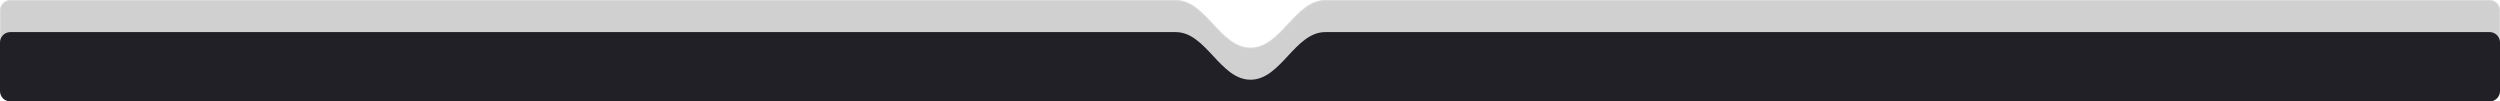 <?xml version="1.0" encoding="UTF-8"?> <svg xmlns="http://www.w3.org/2000/svg" width="2415" height="98" viewBox="0 0 2415 98" fill="none"> <g filter="url(#filter0_b_278_2250)"> <mask id="path-1-inside-1_278_2250" fill="white"> <path fill-rule="evenodd" clip-rule="evenodd" d="M1208 46V46C1237.43 46 1250.85 0 1280.28 0H2405C2410.52 0 2415 4.477 2415 10V82C2415 87.523 2410.52 92 2405 92H10C4.477 92 0 87.523 0 82V10C0 4.477 4.477 0 10 0H1135.72C1165.15 0 1178.57 46 1208 46V46Z"></path> </mask> <path fill-rule="evenodd" clip-rule="evenodd" d="M1208 46V46C1237.43 46 1250.85 0 1280.28 0H2405C2410.52 0 2415 4.477 2415 10V82C2415 87.523 2410.52 92 2405 92H10C4.477 92 0 87.523 0 82V10C0 4.477 4.477 0 10 0H1135.72C1165.15 0 1178.57 46 1208 46V46Z" fill="#161616" fill-opacity="0.2"></path> <path d="M1280.28 1H2405V-1H1280.28V1ZM2405 1C2409.97 1 2414 5.029 2414 10H2416C2416 3.925 2411.08 -1 2405 -1V1ZM2414 10V82H2416V10H2414ZM2414 82C2414 86.971 2409.97 91 2405 91V93C2411.08 93 2416 88.075 2416 82H2414ZM2405 91H10V93H2405V91ZM10 91C5.029 91 1 86.971 1 82H-1C-1 88.075 3.925 93 10 93V91ZM1 82V10H-1V82H1ZM1 10C1 5.029 5.029 1 10 1V-1C3.925 -1 -1 3.925 -1 10H1ZM10 1H1135.72V-1H10V1ZM1135.72 1C1142.79 1 1148.95 3.759 1154.7 7.993C1160.46 12.24 1165.76 17.916 1171.13 23.682C1176.47 29.416 1181.89 35.24 1187.84 39.618C1193.8 44.009 1200.36 47 1208 47V45C1200.93 45 1194.77 42.241 1189.02 38.007C1183.26 33.76 1177.96 28.084 1172.59 22.318C1167.25 16.584 1161.83 10.76 1155.88 6.382C1149.92 1.991 1143.36 -1 1135.72 -1V1ZM1208 47C1215.64 47 1222.2 44.009 1228.16 39.618C1234.11 35.24 1239.53 29.416 1244.87 23.682C1250.24 17.916 1255.54 12.24 1261.3 7.993C1267.05 3.759 1273.21 1 1280.28 1V-1C1272.64 -1 1266.08 1.991 1260.12 6.382C1254.17 10.76 1248.75 16.584 1243.41 22.318C1238.04 28.084 1232.74 33.76 1226.98 38.007C1221.23 42.241 1215.07 45 1208 45V47Z" fill="white" fill-opacity="0.2" mask="url(#path-1-inside-1_278_2250)"></path> </g> <path fill-rule="evenodd" clip-rule="evenodd" d="M1208 77V77C1237.43 77 1250.85 31 1280.28 31H2405C2410.52 31 2415 35.477 2415 41V88C2415 93.523 2410.52 98 2405 98H10C4.477 98 0 93.523 0 88V41C0 35.477 4.477 31 10 31H1135.72C1165.15 31 1178.57 77 1208 77V77Z" fill="#222027"></path> <defs> <filter id="filter0_b_278_2250" x="-24" y="-24" width="2463" height="140" filterUnits="userSpaceOnUse" color-interpolation-filters="sRGB"> <feFlood flood-opacity="0" result="BackgroundImageFix"></feFlood> <feGaussianBlur in="BackgroundImageFix" stdDeviation="12"></feGaussianBlur> <feComposite in2="SourceAlpha" operator="in" result="effect1_backgroundBlur_278_2250"></feComposite> <feBlend mode="normal" in="SourceGraphic" in2="effect1_backgroundBlur_278_2250" result="shape"></feBlend> </filter> </defs> </svg> 